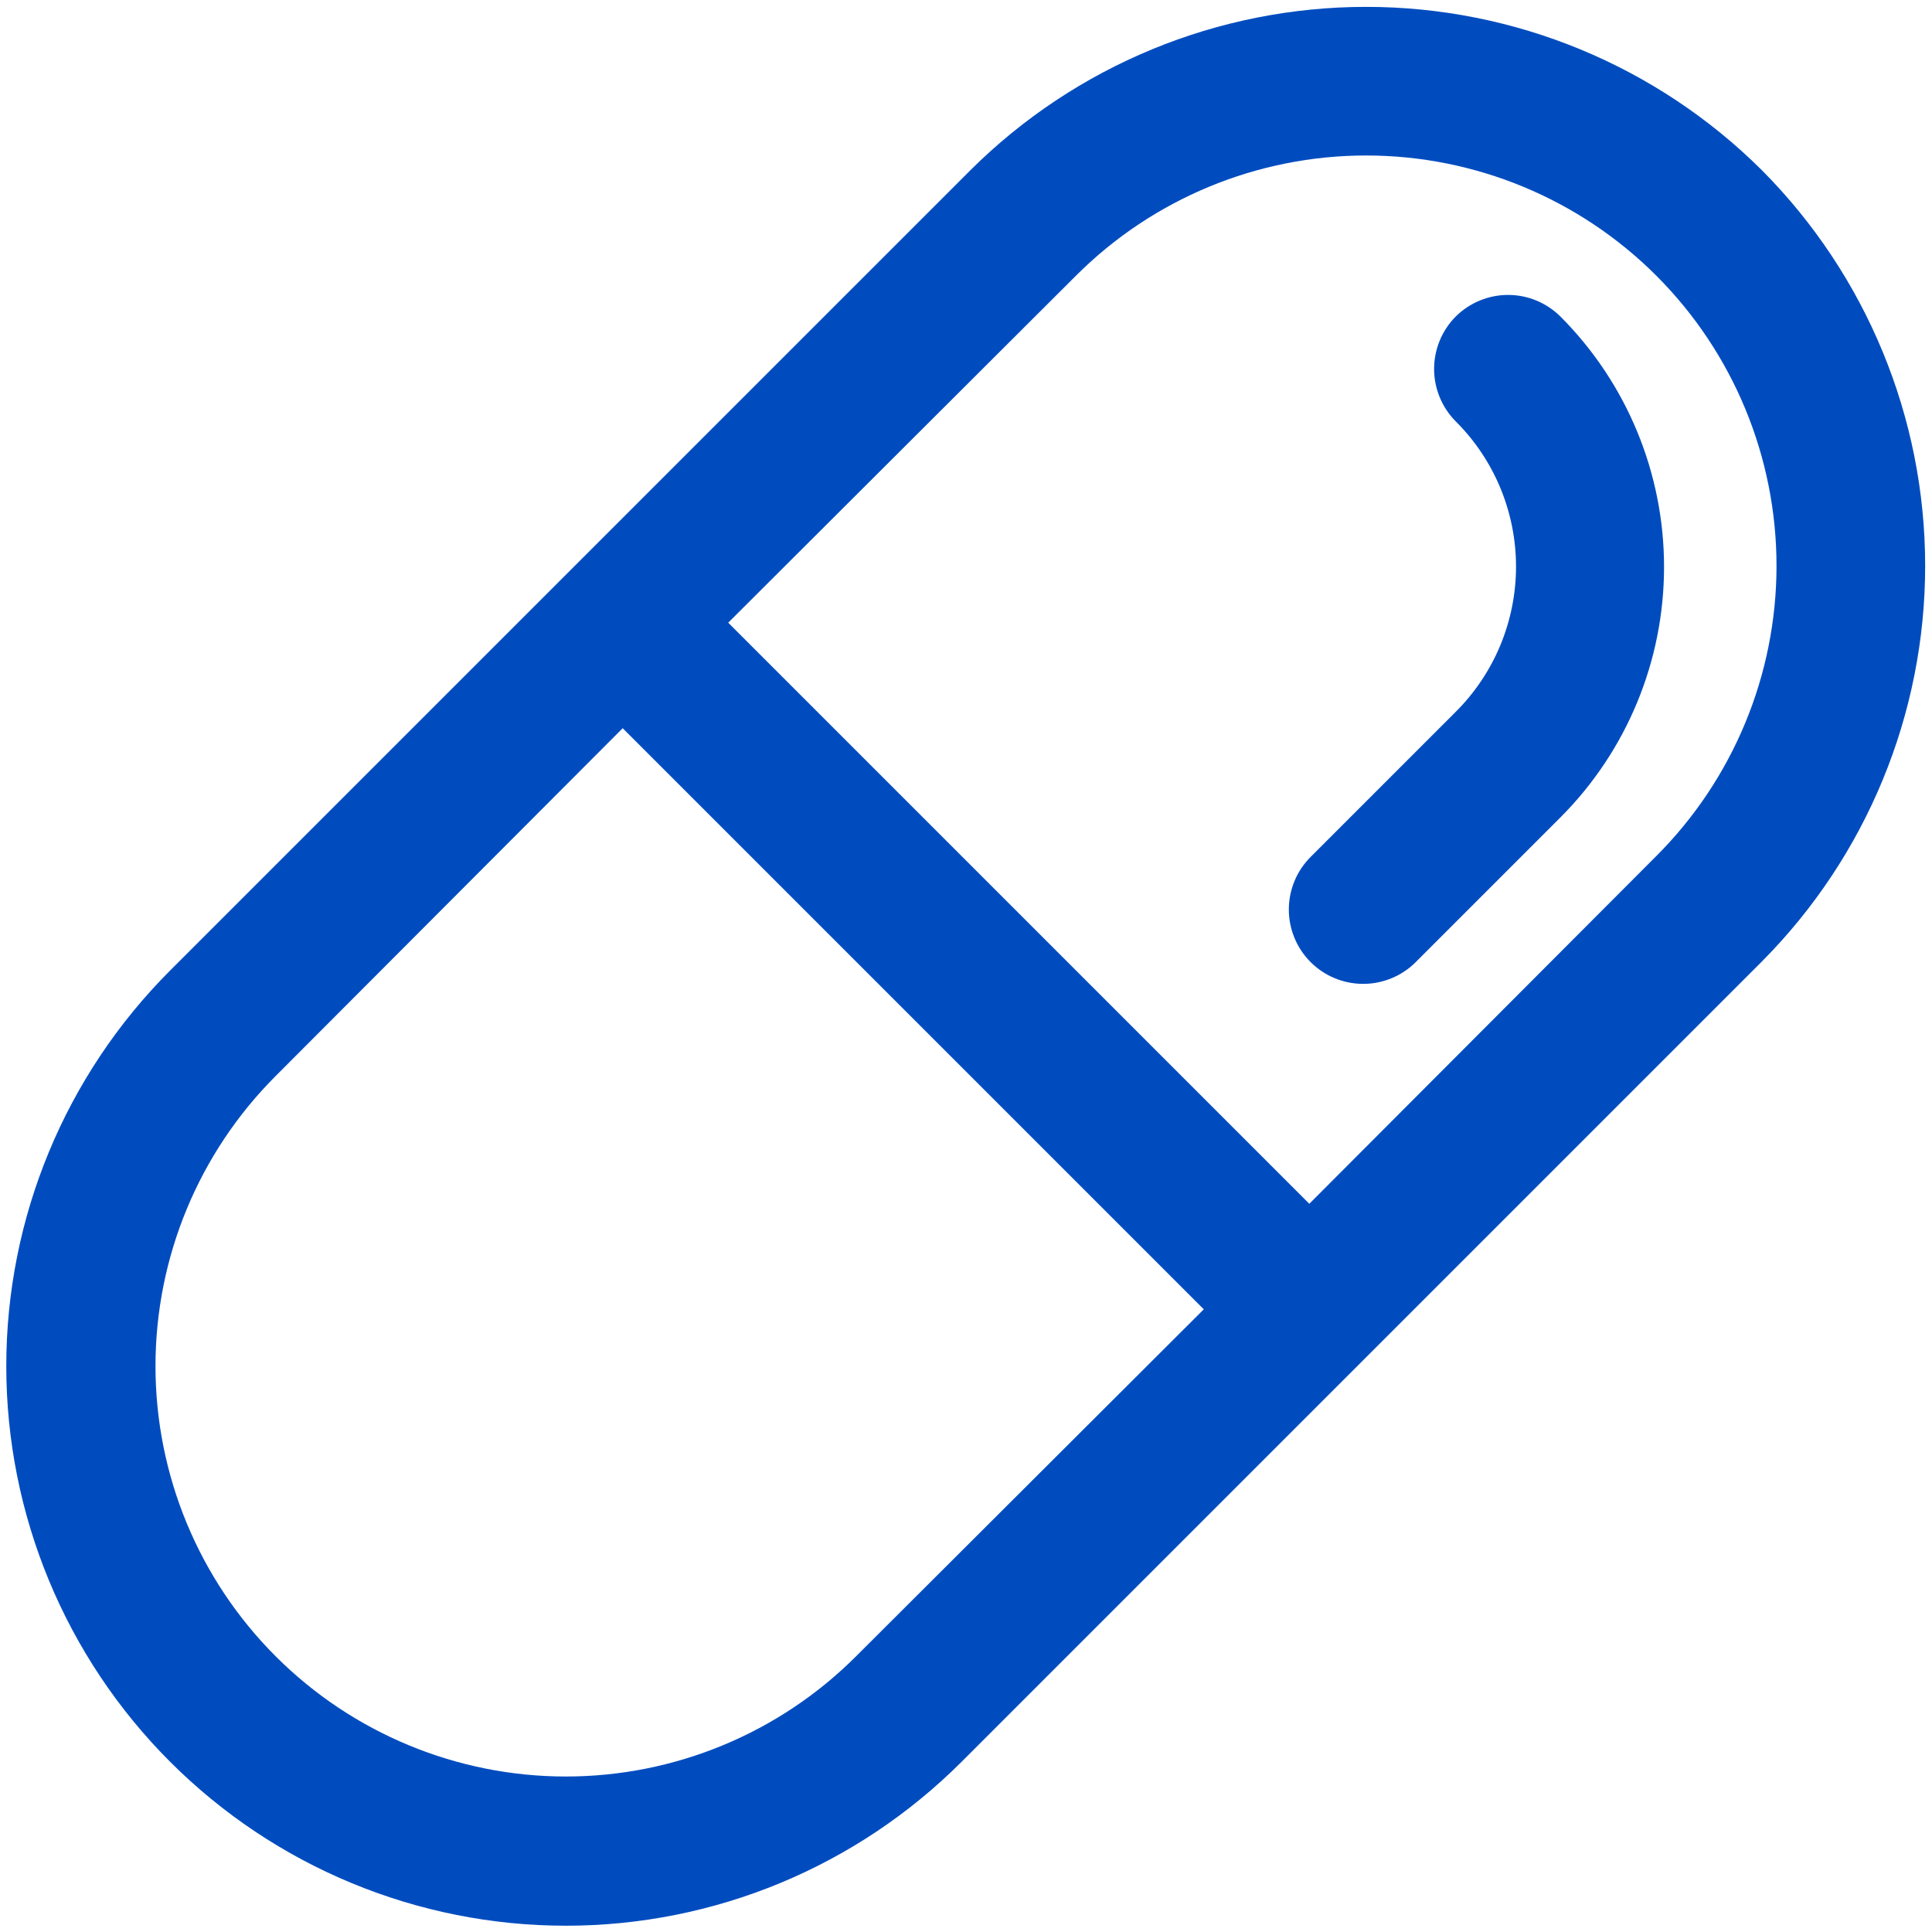 <svg width="52" height="52" viewBox="0 0 52 52" fill="none" xmlns="http://www.w3.org/2000/svg">
<g id="pill">
<path id="Vector" d="M47.42 4.58C44.59 1.765 40.761 0.185 36.77 0.185C32.779 0.185 28.95 1.765 26.12 4.58L4.58 26.12C1.756 28.945 0.169 32.776 0.169 36.77C0.169 40.764 1.756 44.596 4.58 47.42C7.405 50.245 11.236 51.831 15.23 51.831C19.225 51.831 23.055 50.245 25.88 47.42L47.42 25.88C50.235 23.05 51.816 19.221 51.816 15.23C51.816 11.239 50.235 7.41 47.42 4.58ZM23.04 44.58C22.015 45.606 20.797 46.419 19.457 46.974C18.117 47.529 16.68 47.815 15.23 47.815C12.301 47.815 9.491 46.651 7.42 44.58C5.349 42.509 4.185 39.699 4.185 36.77C4.185 33.841 5.349 31.031 7.42 28.96L16.76 19.6L32.4 35.24L23.04 44.58ZM44.58 23.04L35.24 32.4L19.6 16.76L28.96 7.42C31.031 5.349 33.841 4.185 36.77 4.185C39.699 4.185 42.509 5.349 44.58 7.42C46.651 9.491 47.815 12.301 47.815 15.23C47.815 18.159 46.651 20.969 44.58 23.04ZM42 22L38.1 25.9C37.914 26.085 37.693 26.232 37.449 26.331C37.206 26.431 36.946 26.482 36.683 26.481C36.42 26.48 36.16 26.427 35.918 26.326C35.675 26.225 35.455 26.076 35.27 25.89C35.085 25.703 34.938 25.482 34.839 25.239C34.739 24.996 34.688 24.736 34.689 24.473C34.69 24.21 34.743 23.95 34.844 23.708C34.945 23.465 35.094 23.245 35.28 23.06L39.18 19.16C39.695 18.647 40.103 18.038 40.382 17.367C40.66 16.696 40.804 15.976 40.804 15.25C40.804 14.524 40.66 13.804 40.382 13.133C40.103 12.462 39.695 11.853 39.18 11.34C38.808 10.965 38.599 10.458 38.599 9.93C38.599 9.402 38.808 8.895 39.18 8.52C39.555 8.148 40.062 7.938 40.59 7.938C41.118 7.938 41.625 8.148 42 8.52C43.786 10.309 44.788 12.733 44.788 15.26C44.788 17.787 43.786 20.211 42 22Z" fill="#004CBF"/>
</g>
</svg>
